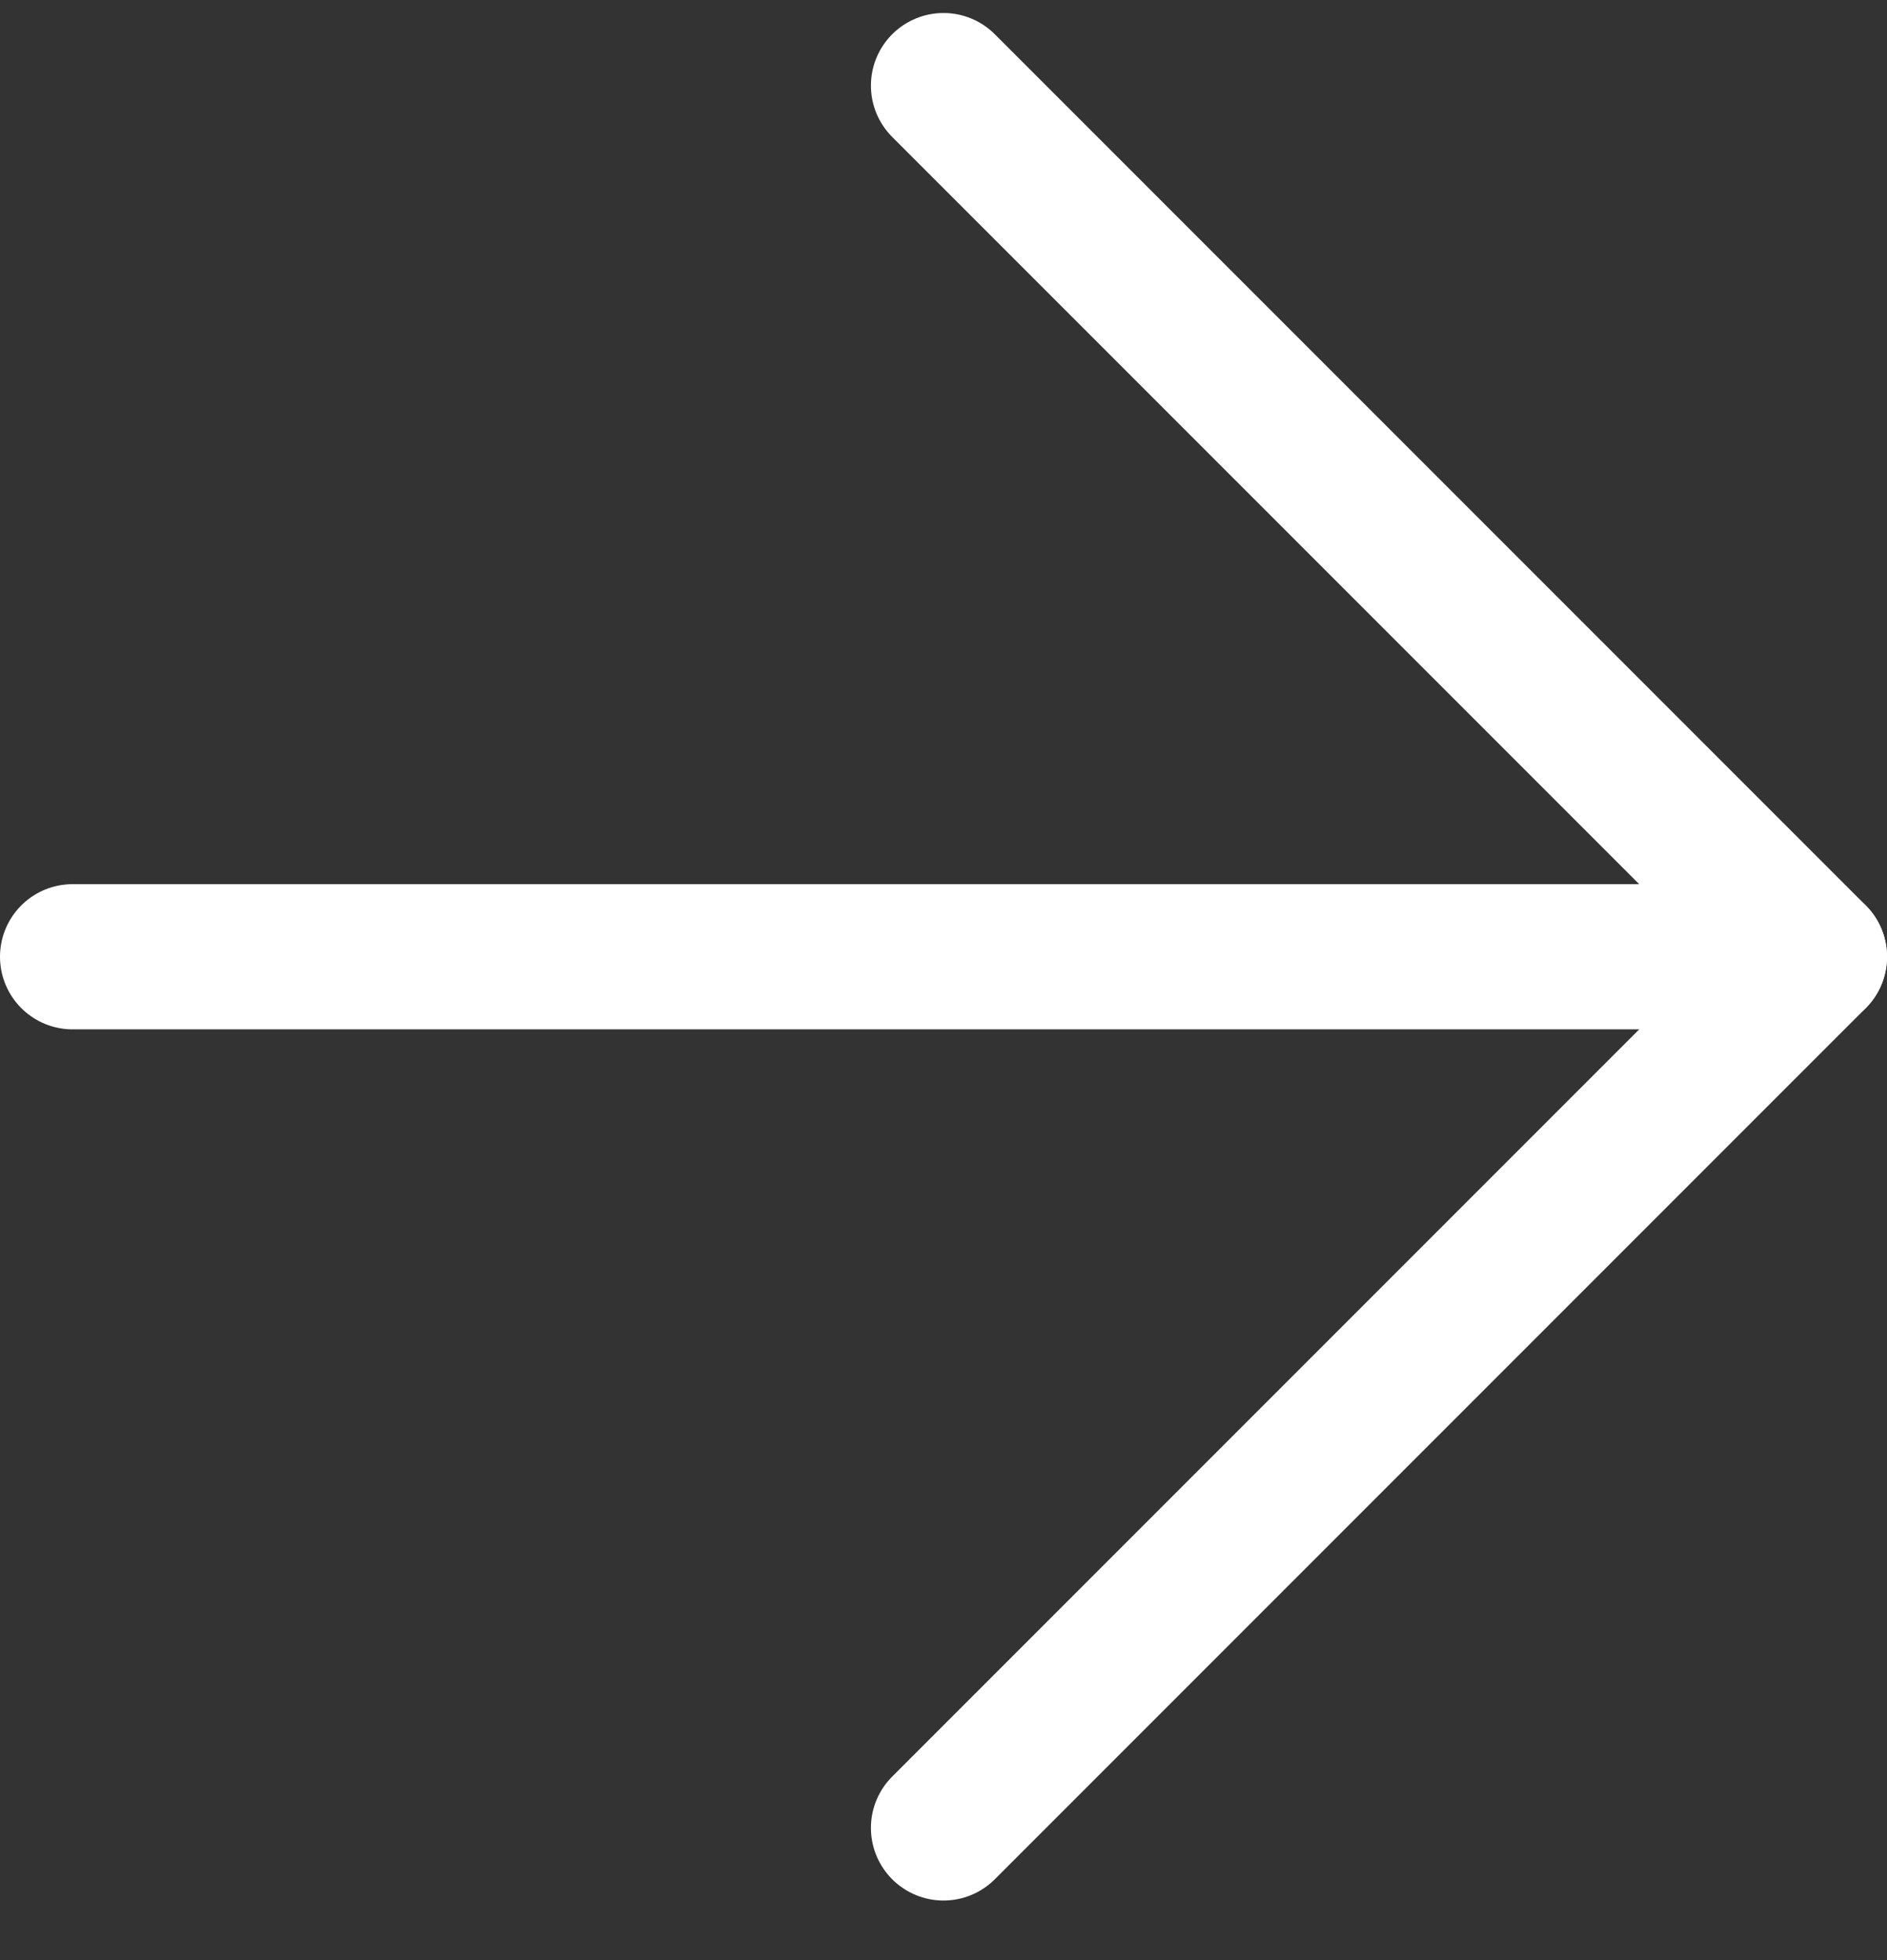 <svg width="26" height="27" viewBox="0 0 26 27" fill="none" xmlns="http://www.w3.org/2000/svg">
<rect x="0" y="0" width="26" height="27" fill="#333333" stroke="none"/>
<path d="M13 25.179L25 13.179L13 1.179" stroke="white" stroke-width="2" stroke-linecap="round" stroke-linejoin="round"/>
<path d="M1 13.179H25" stroke="white" stroke-width="2" stroke-linecap="round" stroke-linejoin="round"/>
</svg>
